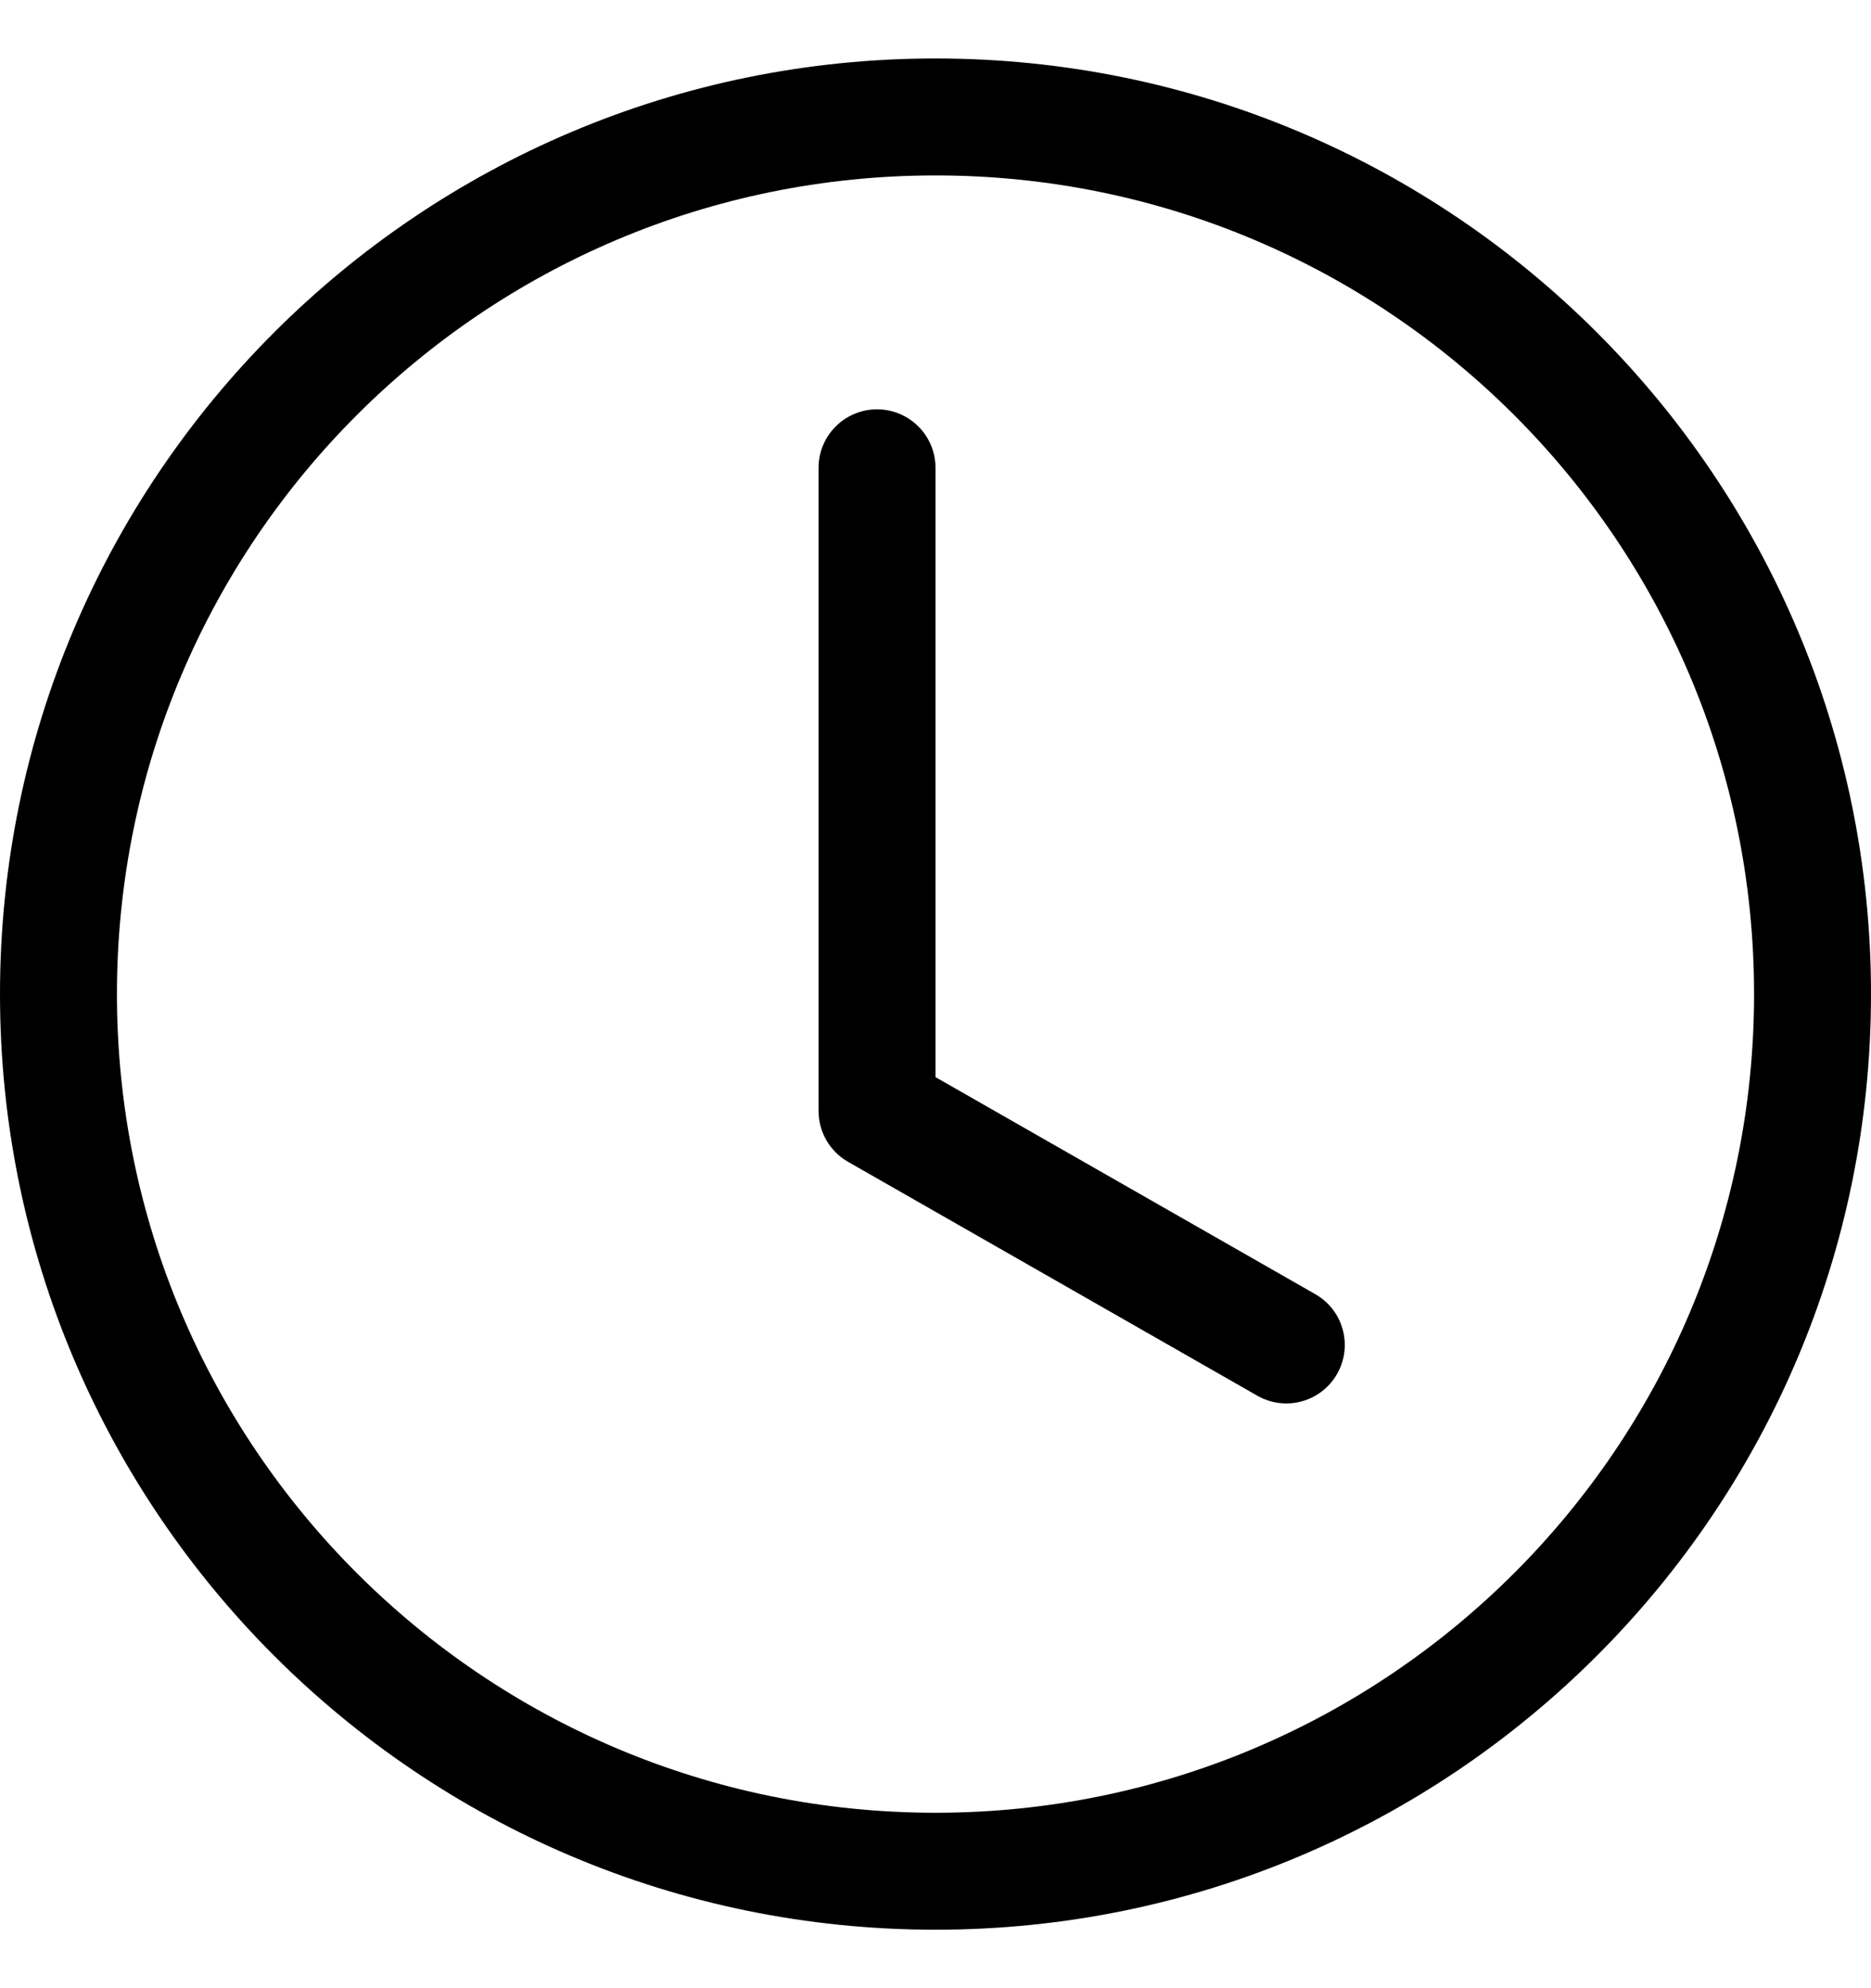 <svg width="16" height="17" viewBox="0 0 16 17" fill="currentColor" xmlns="http://www.w3.org/2000/svg">
<path d="M8 4C8 3.724 7.776 3.5 7.5 3.5C7.224 3.5 7 3.724 7 4V9.5C7 9.679 7.096 9.845 7.252 9.934L10.752 11.934C10.992 12.071 11.297 11.988 11.434 11.748C11.571 11.508 11.488 11.203 11.248 11.066L8 9.21V4Z" fill="black"/>
<path d="M8 16.5C12.418 16.5 16 12.918 16 8.5C16 4.082 12.418 0.5 8 0.5C3.582 0.5 0 4.082 0 8.5C0 12.918 3.582 16.5 8 16.5ZM15 8.5C15 12.366 11.866 15.5 8 15.5C4.134 15.5 1 12.366 1 8.5C1 4.634 4.134 1.5 8 1.5C11.866 1.5 15 4.634 15 8.5Z" fill="black"/>
</svg>
